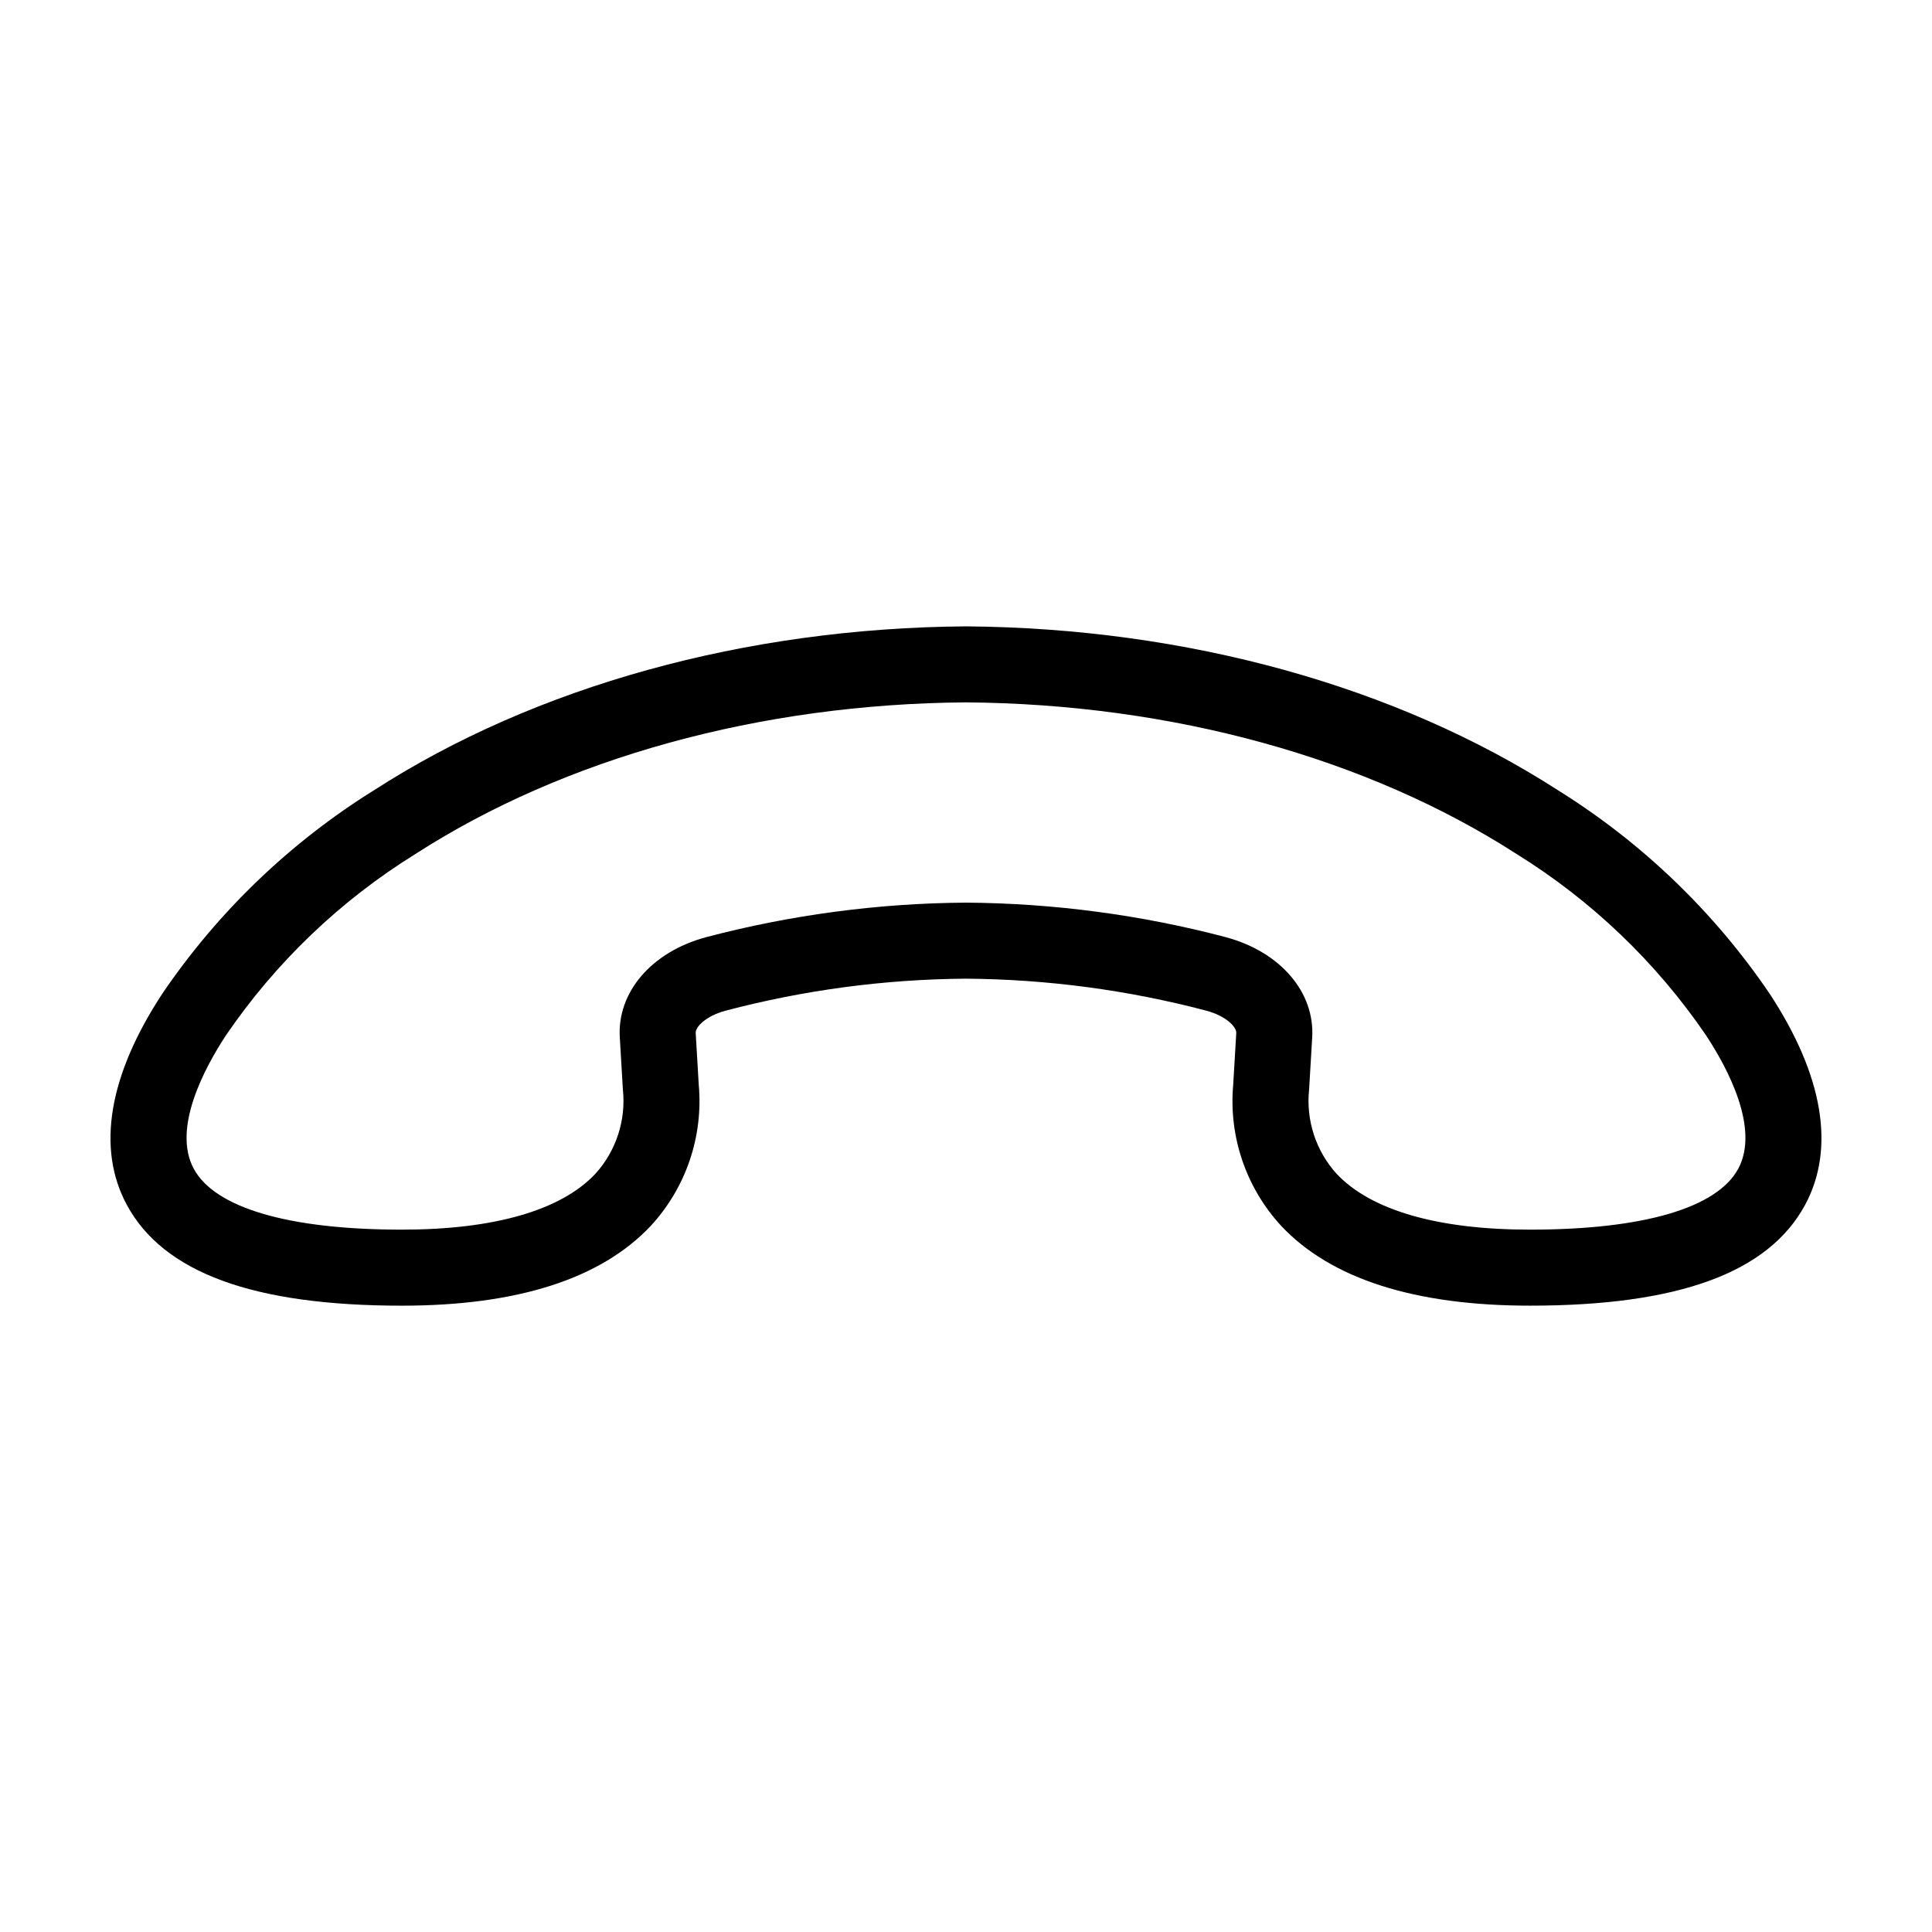 <?xml version="1.0" encoding="UTF-8"?>
<!-- Uploaded to: ICON Repo, www.svgrepo.com, Generator: ICON Repo Mixer Tools -->
<svg fill="#000000" width="800px" height="800px" version="1.1" viewBox="144 144 512 512" xmlns="http://www.w3.org/2000/svg">
 <path d="m556.86 353.41c-42.746-27.562-98.426-42.984-156.94-43.418-58.359 0.434-114.04 15.855-156.78 43.414v-0.004c-22.25 13.848-41.355 32.199-56.086 53.875-14.254 21.676-17.52 41.043-9.449 56.016 9.699 17.98 33.547 26.723 72.914 26.723 30.543 0 52.723-7.109 65.918-21.125l0.004-0.004c9.328-10.102 13.953-23.676 12.738-37.371l-0.812-13.762c-0.102-1.559 2.606-4.481 7.906-5.91 20.77-5.477 42.148-8.328 63.629-8.488 21.531 0.148 42.961 2.996 63.781 8.48 5.336 1.438 8.043 4.359 7.941 5.945l-0.812 13.707c-1.223 13.703 3.406 27.289 12.734 37.398 13.195 14.02 35.375 21.125 65.918 21.125 39.367 0 63.215-8.742 72.914-26.723 8.074-14.973 4.805-34.34-9.449-56.02l0.004 0.004c-14.73-21.672-33.832-40.02-56.078-53.863zm47.789 100.32c-5.609 10.406-25.207 16.137-55.18 16.137-24.418 0-42.141-5.113-51.246-14.789-5.516-6.086-8.168-14.238-7.293-22.406l0.809-13.633c0.77-12.055-8.395-22.77-22.84-26.664l0.004-0.004c-22.523-5.934-45.703-9.012-68.996-9.164-23.242 0.164-46.371 3.246-68.844 9.172-14.41 3.891-23.574 14.602-22.805 26.633l0.809 13.691c0.875 8.156-1.781 16.297-7.293 22.375-9.105 9.676-26.828 14.789-51.246 14.789-29.973 0-49.566-5.731-55.18-16.137-5.769-10.703 2.879-26.758 8.543-35.371v-0.004c13.191-19.328 30.281-35.684 50.168-48.016 39.574-25.516 91.43-39.797 145.86-40.203 54.586 0.406 106.44 14.684 146.02 40.203h0.004c19.883 12.332 36.973 28.684 50.164 48.012 5.668 8.617 14.316 24.676 8.543 35.379z"/>
</svg>